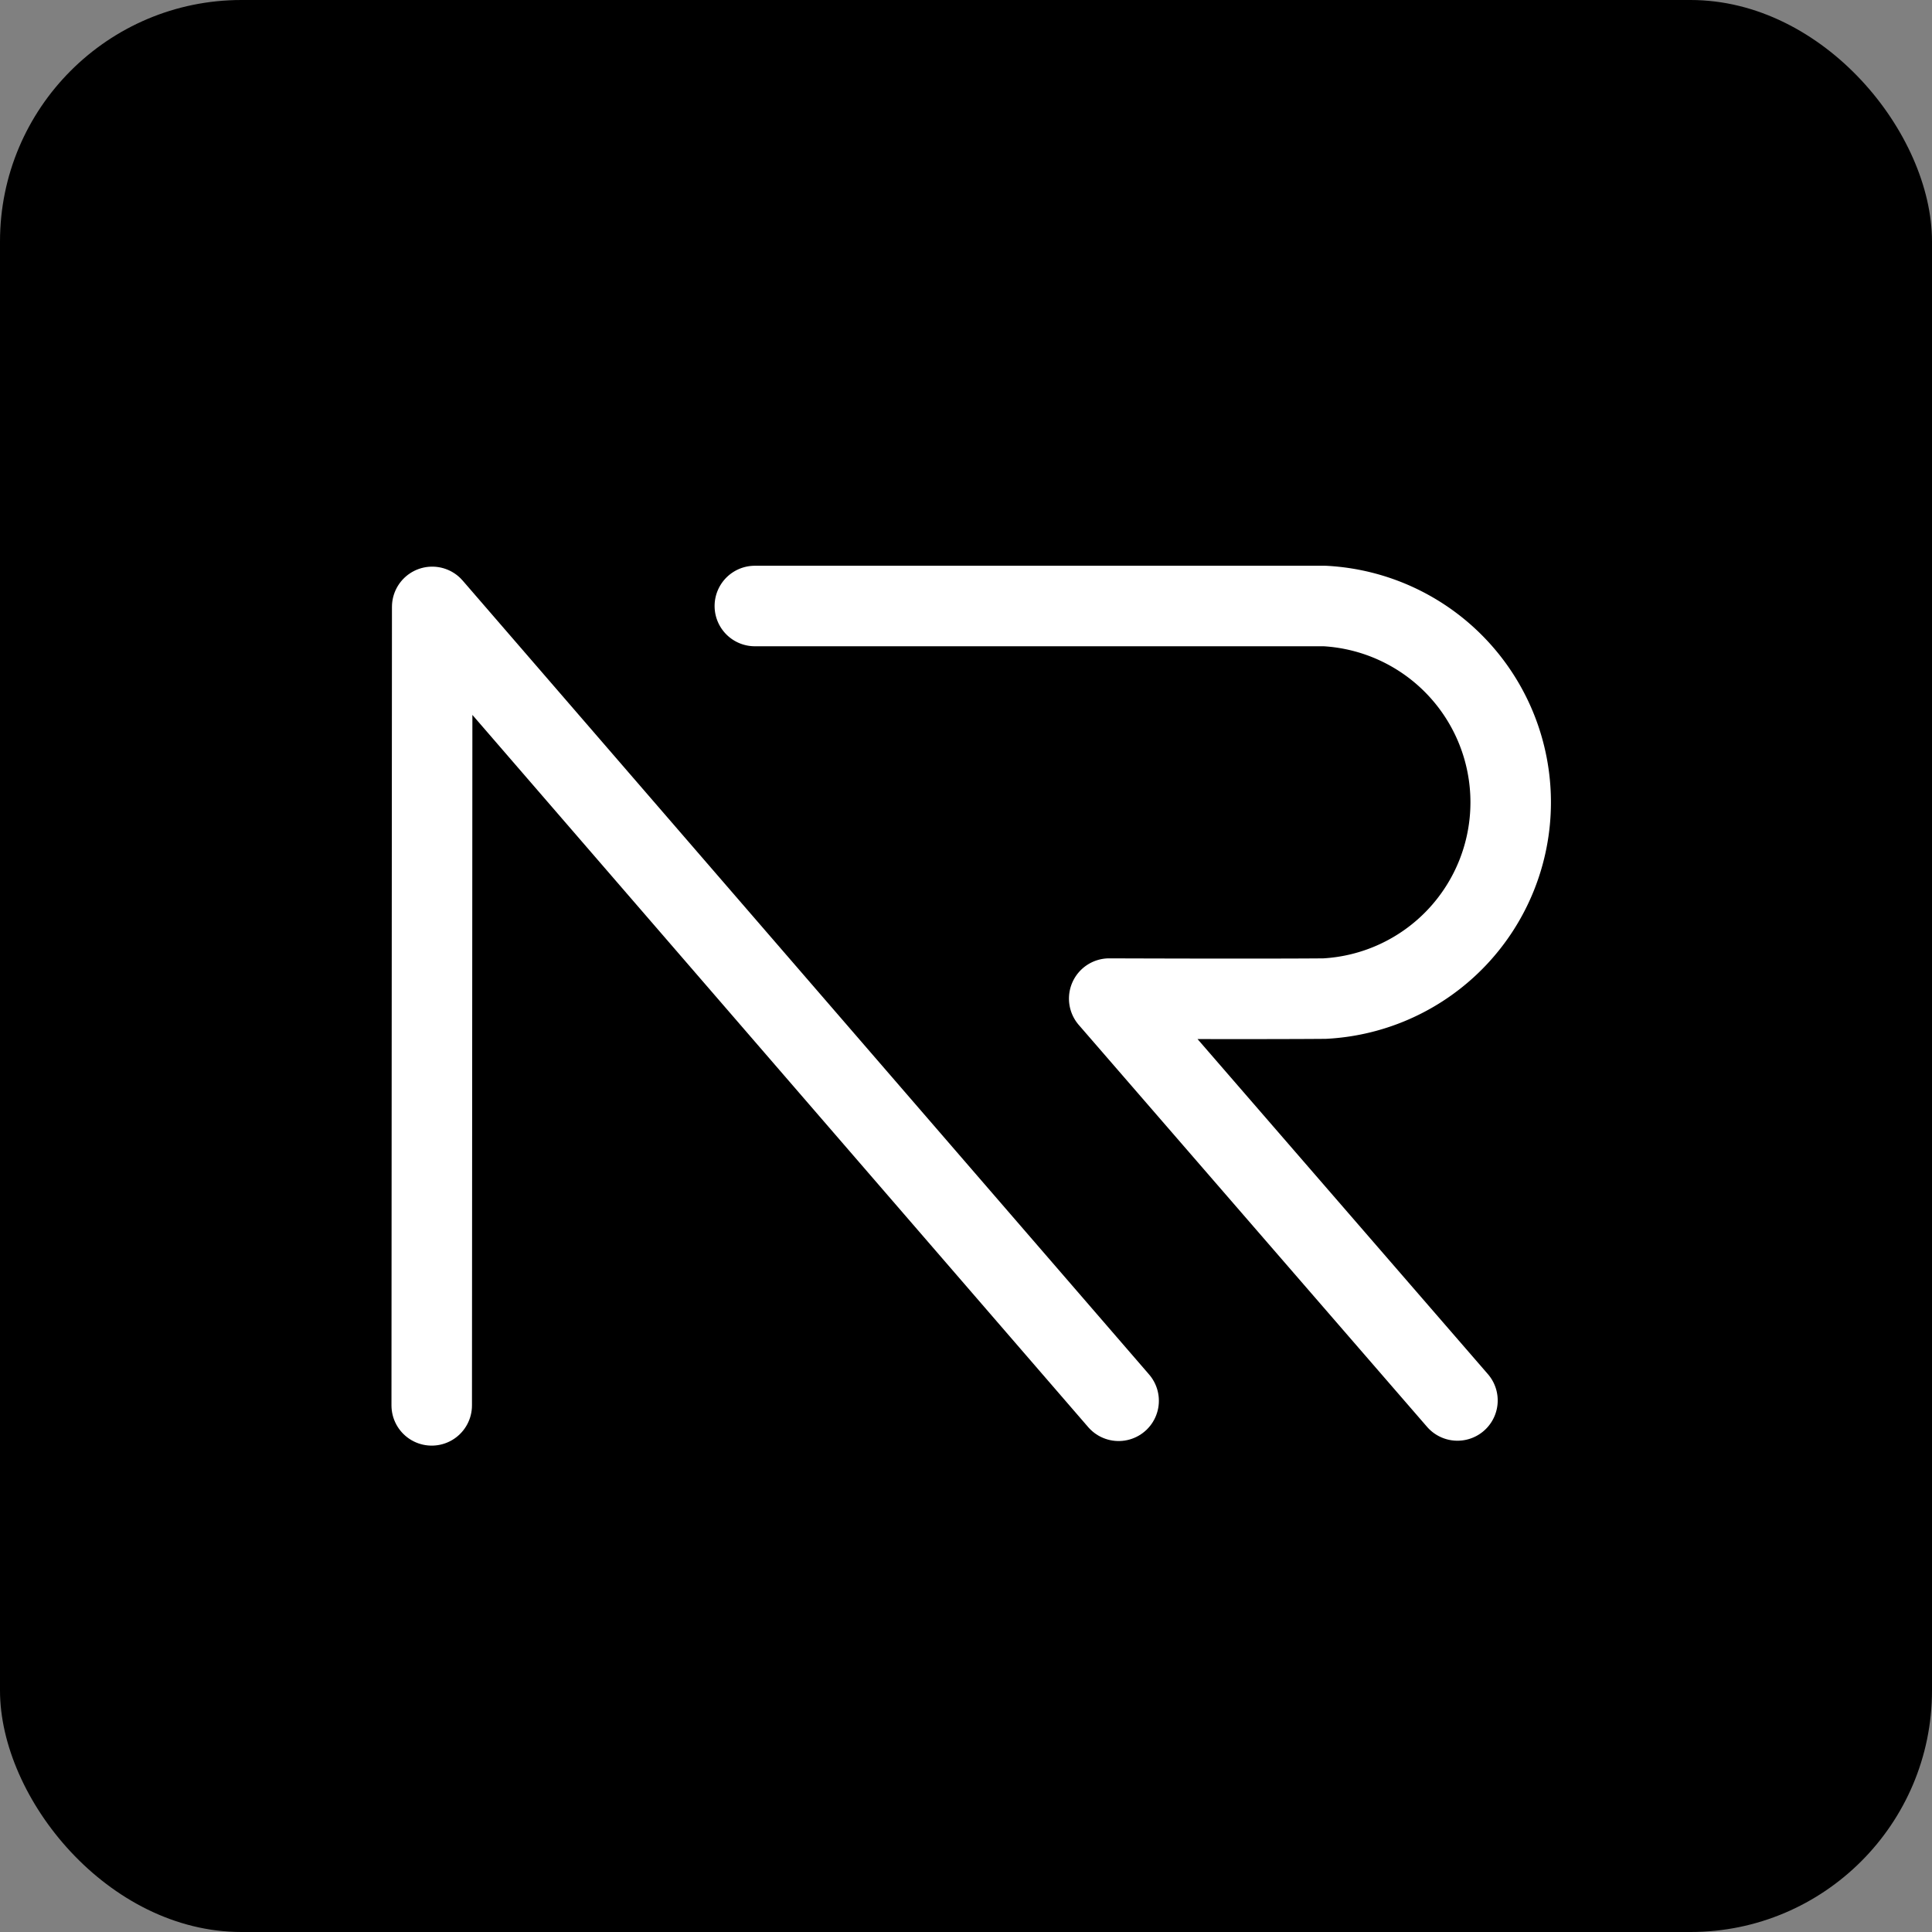 <svg id="Fav_Icon" data-name="Fav Icon" xmlns="http://www.w3.org/2000/svg" width="24" height="24" viewBox="0 0 24 24">
  <rect x="0" y="0" width="24" height="24" fill="#808080" stroke="none"/>
  <rect id="Rectangle_1" data-name="Rectangle 1" width="24" height="24" rx="3"/>
  <g id="Logo" transform="translate(5.367 7.528)">
    <g id="Group_2" data-name="Group 2" transform="translate(-0.004)">
      <path id="Path_1" data-name="Path 1" d="M1565.3,197.5l.006-9.919,8.527,9.862" transform="translate(-1565.3 -187.57)" fill="none" stroke="#fff" stroke-linecap="round" stroke-linejoin="round" stroke-width="1"/>
      <path id="Path_2" data-name="Path 2" d="M1606.87,187.414h7.078a2.442,2.442,0,0,1,0,4.877c-.791.007-2.676,0-2.676,0l4.326,4.992" transform="translate(-1602.856 -187.414)" fill="none" stroke="#fff" stroke-linecap="round" stroke-linejoin="round" stroke-width="1"/>
    </g>
  </g>
</svg>
